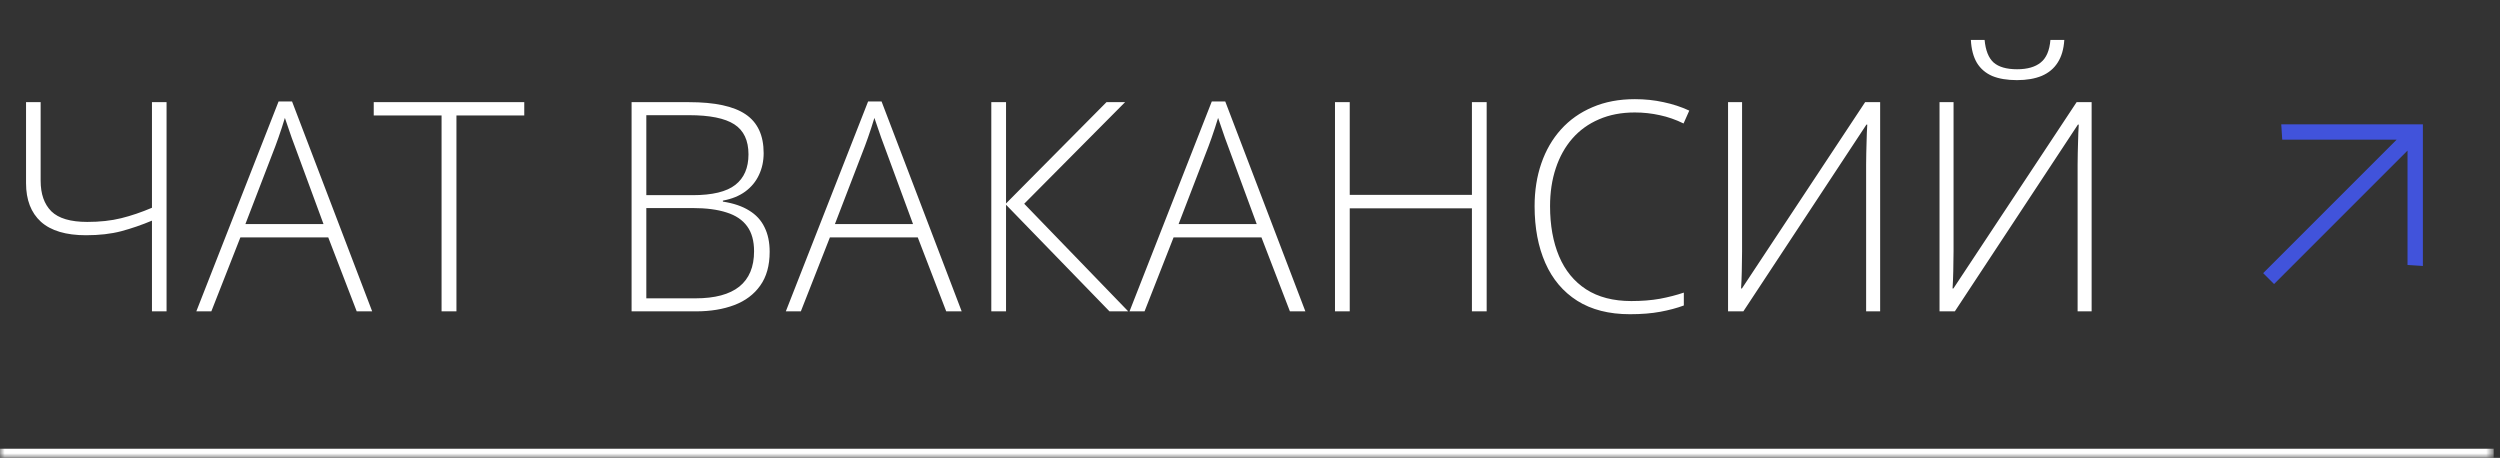 <?xml version="1.0" encoding="UTF-8"?> <svg xmlns="http://www.w3.org/2000/svg" width="273" height="50" viewBox="0 0 273 50" fill="none"><rect x="0" y="0" width="273" height="50" fill="#333333" stroke="none"/><mask id="path-1-inside-1_435_440" fill="white"><path d="M0 0H272.312V50H0V0Z"></path></mask><path d="M272.312 50V49H0V50V51H272.312V50Z" fill="white" mask="url(#path-1-inside-1_435_440)"></path><path d="M18.188 34H16.594V24.094C15.479 24.562 14.359 24.948 13.234 25.25C12.12 25.542 10.838 25.688 9.391 25.688C7.203 25.688 5.562 25.198 4.469 24.219C3.385 23.229 2.844 21.823 2.844 20V11.156H4.438V19.734C4.438 21.182 4.828 22.297 5.609 23.078C6.401 23.849 7.708 24.234 9.531 24.234C10.906 24.234 12.141 24.099 13.234 23.828C14.328 23.557 15.448 23.177 16.594 22.688V11.156H18.188V34ZM38.953 34L35.844 25.922H26.25L23.078 34H21.438L30.422 11.078H31.891L40.641 34H38.953ZM35.328 24.469L32.172 15.906C32.089 15.688 31.984 15.406 31.859 15.062C31.745 14.719 31.62 14.354 31.484 13.969C31.359 13.583 31.234 13.219 31.109 12.875C31.005 13.24 30.891 13.604 30.766 13.969C30.641 14.333 30.521 14.688 30.406 15.031C30.292 15.365 30.182 15.667 30.078 15.938L26.797 24.469H35.328ZM49.844 34H48.219V12.609H40.812V11.156H57.25V12.609H49.844V34ZM68.969 11.156H75.234C78.057 11.156 80.12 11.599 81.422 12.484C82.734 13.37 83.391 14.781 83.391 16.719C83.391 17.594 83.219 18.391 82.875 19.109C82.542 19.828 82.042 20.432 81.375 20.922C80.719 21.401 79.906 21.729 78.938 21.906V22.016C80.094 22.193 81.047 22.516 81.797 22.984C82.557 23.443 83.12 24.052 83.484 24.812C83.859 25.562 84.047 26.458 84.047 27.5C84.047 29 83.703 30.229 83.016 31.188C82.338 32.146 81.396 32.854 80.188 33.312C78.979 33.771 77.583 34 76 34H68.969V11.156ZM70.578 21.312H75.641C77.787 21.312 79.338 20.938 80.297 20.188C81.255 19.438 81.734 18.328 81.734 16.859C81.734 15.338 81.219 14.245 80.188 13.578C79.156 12.912 77.505 12.578 75.234 12.578H70.578V21.312ZM70.578 22.719V32.578H75.953C78.068 32.578 79.662 32.151 80.734 31.297C81.807 30.432 82.344 29.146 82.344 27.438C82.344 26.312 82.094 25.406 81.594 24.719C81.094 24.021 80.344 23.516 79.344 23.203C78.354 22.88 77.12 22.719 75.641 22.719H70.578ZM103.328 34L100.219 25.922H90.625L87.453 34H85.812L94.797 11.078H96.266L105.016 34H103.328ZM99.703 24.469L96.547 15.906C96.463 15.688 96.359 15.406 96.234 15.062C96.12 14.719 95.995 14.354 95.859 13.969C95.734 13.583 95.609 13.219 95.484 12.875C95.38 13.24 95.266 13.604 95.141 13.969C95.016 14.333 94.896 14.688 94.781 15.031C94.667 15.365 94.557 15.667 94.453 15.938L91.172 24.469H99.703ZM123.203 34H121.156L109.859 22.359V34H108.25V11.156H109.859V22.219L120.828 11.156H122.859L111.844 22.25L123.203 34ZM140.859 34L137.75 25.922H128.156L124.984 34H123.344L132.328 11.078H133.797L142.547 34H140.859ZM137.234 24.469L134.078 15.906C133.995 15.688 133.891 15.406 133.766 15.062C133.651 14.719 133.526 14.354 133.391 13.969C133.266 13.583 133.141 13.219 133.016 12.875C132.911 13.24 132.797 13.604 132.672 13.969C132.547 14.333 132.427 14.688 132.312 15.031C132.198 15.365 132.089 15.667 131.984 15.938L128.703 24.469H137.234ZM162.344 34H160.734V22.75H147.391V34H145.781V11.156H147.391V21.281H160.734V11.156H162.344V34ZM178.516 12.281C177.057 12.281 175.755 12.531 174.609 13.031C173.464 13.521 172.495 14.219 171.703 15.125C170.911 16.031 170.307 17.115 169.891 18.375C169.474 19.625 169.266 21.005 169.266 22.516C169.266 24.599 169.594 26.422 170.25 27.984C170.906 29.537 171.891 30.74 173.203 31.594C174.526 32.448 176.172 32.875 178.141 32.875C179.286 32.875 180.328 32.792 181.266 32.625C182.203 32.448 183.073 32.224 183.875 31.953V33.359C183.115 33.641 182.255 33.87 181.297 34.047C180.349 34.224 179.245 34.312 177.984 34.312C175.703 34.312 173.786 33.823 172.234 32.844C170.693 31.865 169.531 30.49 168.75 28.719C167.969 26.948 167.578 24.88 167.578 22.516C167.578 20.818 167.823 19.26 168.312 17.844C168.802 16.417 169.516 15.182 170.453 14.141C171.401 13.088 172.552 12.276 173.906 11.703C175.26 11.12 176.802 10.828 178.531 10.828C179.625 10.828 180.667 10.938 181.656 11.156C182.656 11.365 183.594 11.672 184.469 12.078L183.844 13.484C183 13.068 182.135 12.766 181.25 12.578C180.365 12.38 179.453 12.281 178.516 12.281ZM188.703 11.156H190.234V27.438C190.234 27.802 190.229 28.172 190.219 28.547C190.219 28.912 190.214 29.271 190.203 29.625C190.193 29.969 190.182 30.302 190.172 30.625C190.161 30.938 190.146 31.229 190.125 31.5H190.219L203.672 11.156H205.312V34H203.781V17.984C203.781 17.557 203.786 17.141 203.797 16.734C203.807 16.328 203.818 15.938 203.828 15.562C203.839 15.188 203.849 14.838 203.859 14.516C203.88 14.182 203.896 13.88 203.906 13.609H203.812L190.375 34H188.703V11.156ZM211.797 11.156H213.328V27.438C213.328 27.802 213.323 28.172 213.312 28.547C213.312 28.912 213.307 29.271 213.297 29.625C213.286 29.969 213.276 30.302 213.266 30.625C213.255 30.938 213.24 31.229 213.219 31.5H213.312L226.766 11.156H228.406V34H226.875V17.984C226.875 17.557 226.88 17.141 226.891 16.734C226.901 16.328 226.911 15.938 226.922 15.562C226.932 15.188 226.943 14.838 226.953 14.516C226.974 14.182 226.99 13.88 227 13.609H226.906L213.469 34H211.797V11.156ZM225.422 4.359C225.359 5.359 225.12 6.182 224.703 6.828C224.297 7.474 223.719 7.958 222.969 8.281C222.219 8.594 221.312 8.75 220.25 8.75C219.177 8.75 218.276 8.599 217.547 8.297C216.828 7.984 216.271 7.505 215.875 6.859C215.49 6.203 215.271 5.37 215.219 4.359H216.719C216.823 5.505 217.151 6.328 217.703 6.828C218.266 7.318 219.12 7.562 220.266 7.562C221.38 7.562 222.24 7.318 222.844 6.828C223.458 6.339 223.812 5.516 223.906 4.359H225.422Z" fill="white"></path><path d="M247.138 29.828L261.712 15.254L249.22 15.254L249.113 13.577L264.579 13.577L264.579 29.043L262.901 28.935L262.901 16.444L248.328 31.017L247.138 29.828Z" fill="#4153DB"></path></svg> 